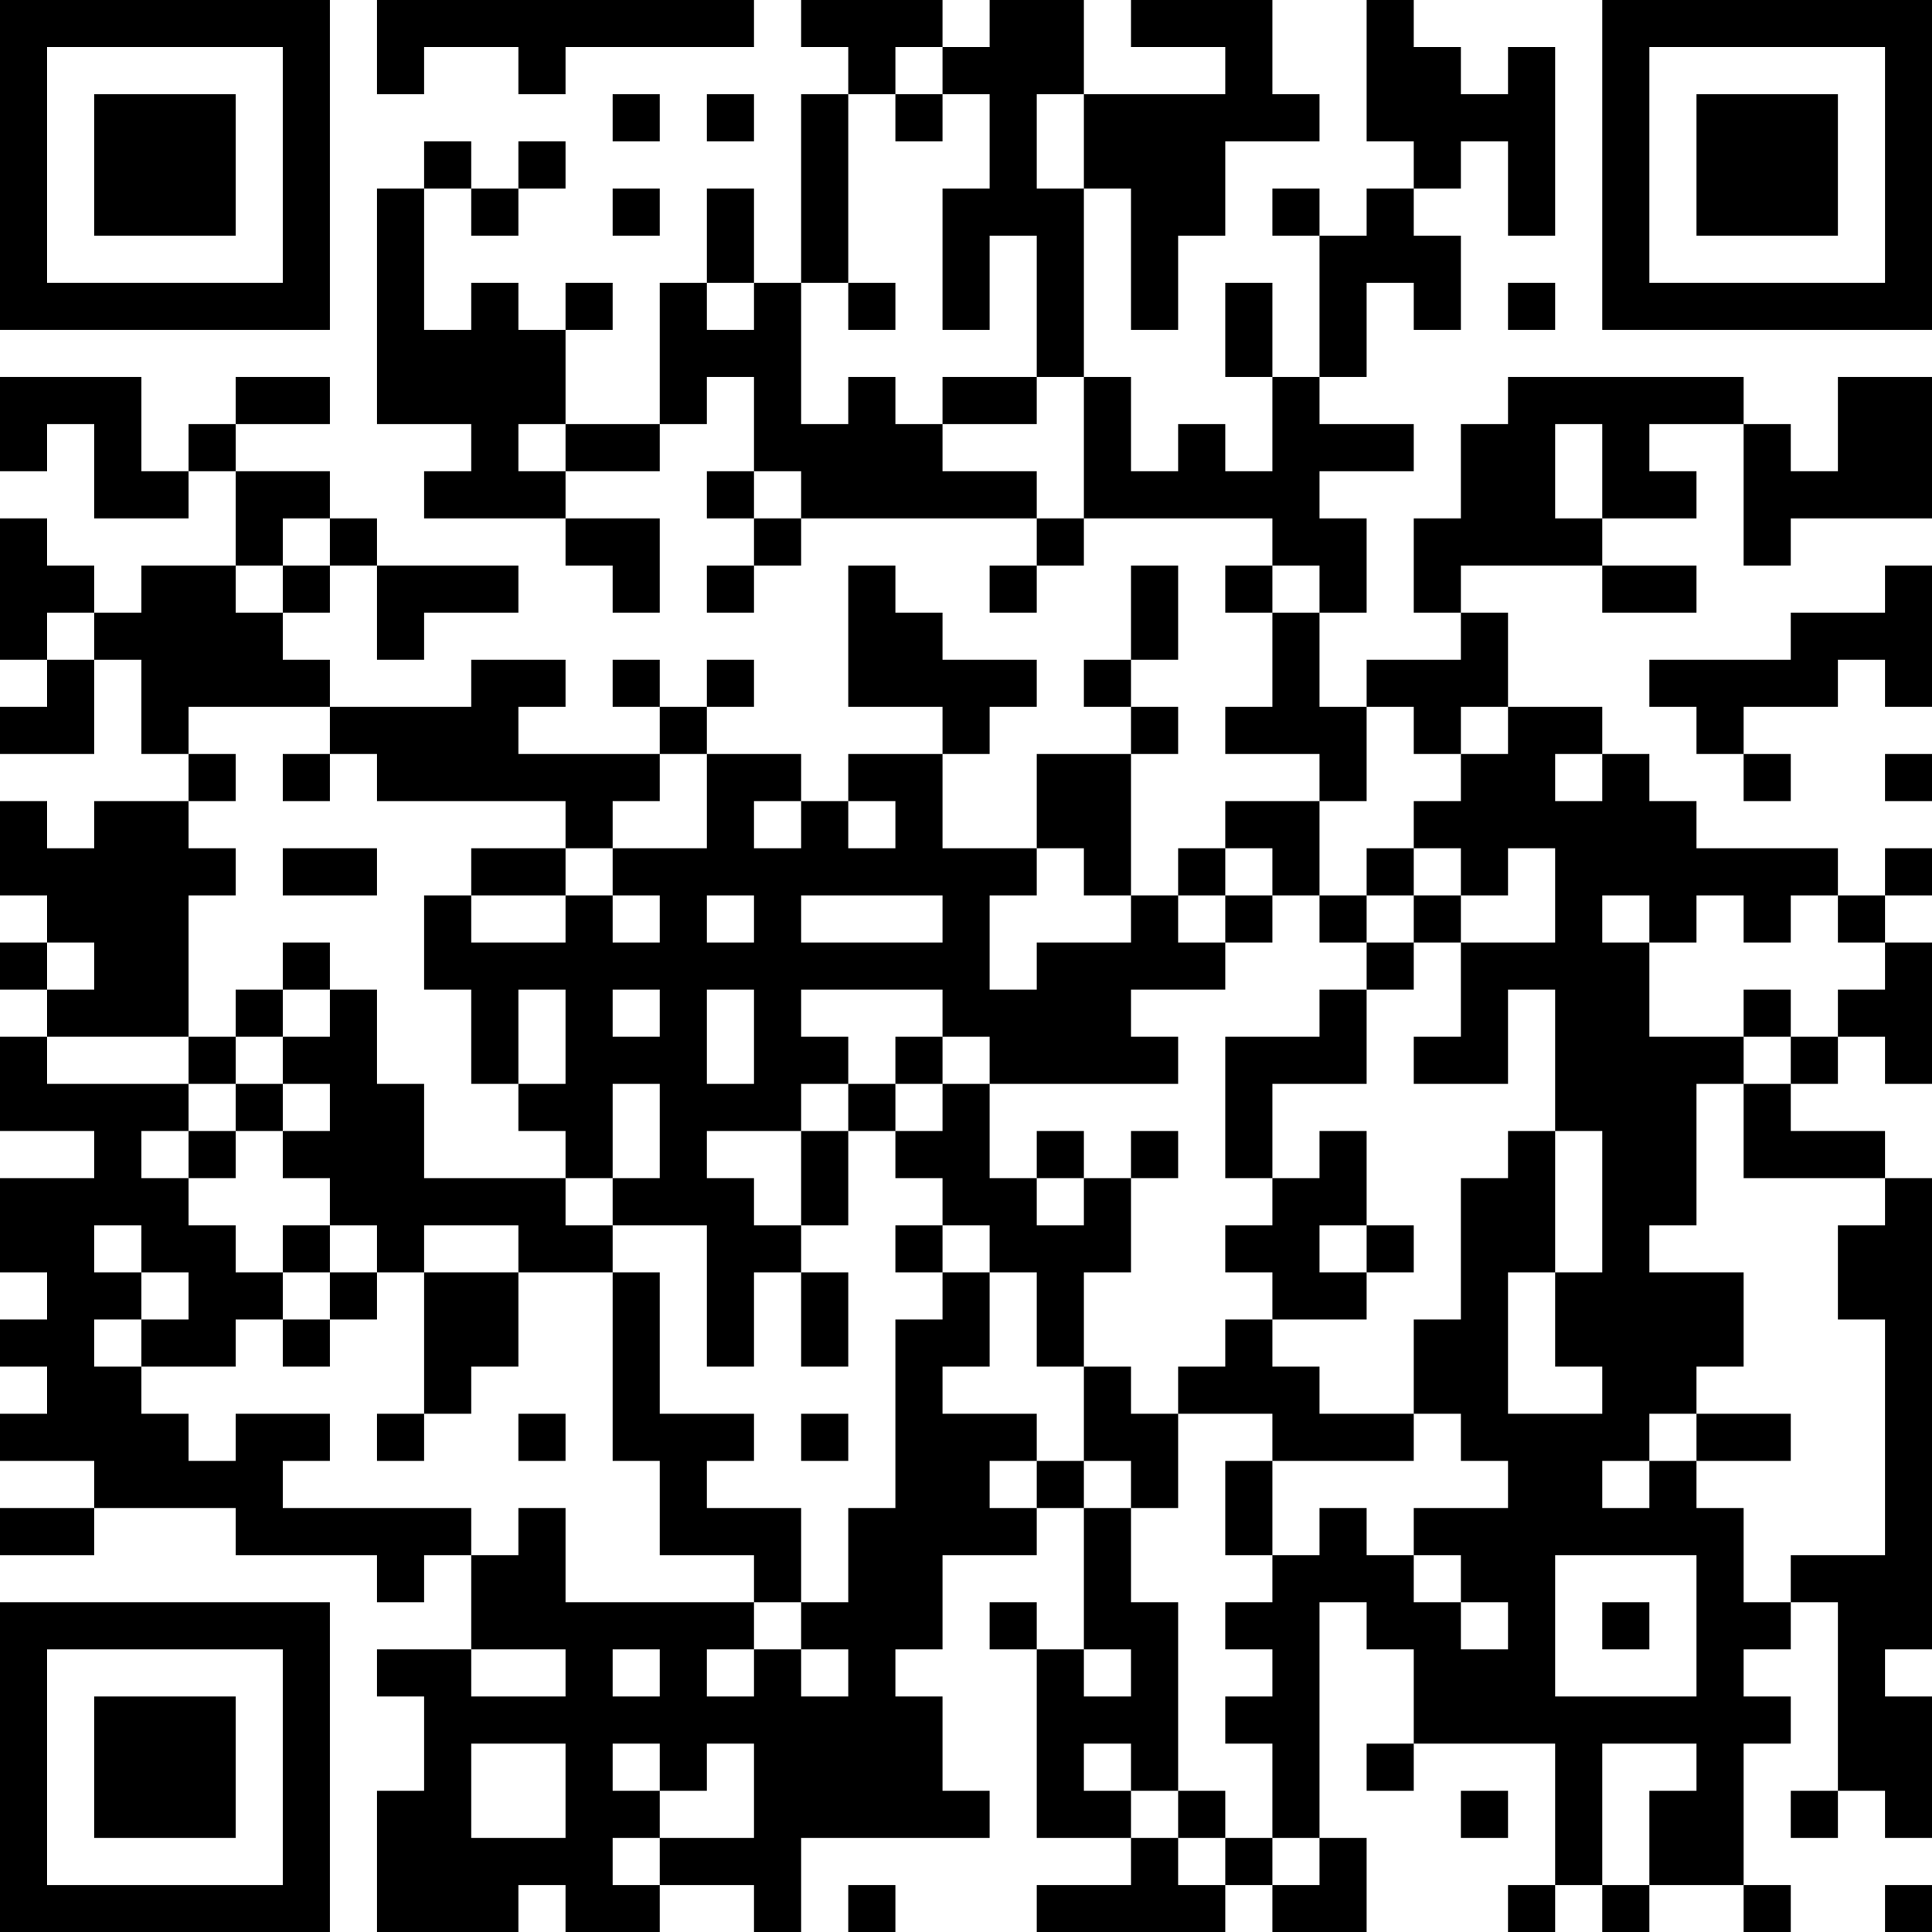 <?xml version="1.0" encoding="UTF-8"?>
<svg xmlns="http://www.w3.org/2000/svg" version="1.1" width="250" height="250" viewBox="0 0 250 250"><rect x="0" y="0" width="250" height="250" fill="#ffffff"/><g transform="scale(6.098)"><g transform="translate(0,0)"><path fill-rule="evenodd" d="M8 0L8 2L9 2L9 1L11 1L11 2L12 2L12 1L16 1L16 0ZM17 0L17 1L18 1L18 2L17 2L17 6L16 6L16 4L15 4L15 6L14 6L14 9L12 9L12 7L13 7L13 6L12 6L12 7L11 7L11 6L10 6L10 7L9 7L9 4L10 4L10 5L11 5L11 4L12 4L12 3L11 3L11 4L10 4L10 3L9 3L9 4L8 4L8 9L10 9L10 10L9 10L9 11L12 11L12 12L13 12L13 13L14 13L14 11L12 11L12 10L14 10L14 9L15 9L15 8L16 8L16 10L15 10L15 11L16 11L16 12L15 12L15 13L16 13L16 12L17 12L17 11L22 11L22 12L21 12L21 13L22 13L22 12L23 12L23 11L27 11L27 12L26 12L26 13L27 13L27 15L26 15L26 16L28 16L28 17L26 17L26 18L25 18L25 19L24 19L24 16L25 16L25 15L24 15L24 14L25 14L25 12L24 12L24 14L23 14L23 15L24 15L24 16L22 16L22 18L20 18L20 16L21 16L21 15L22 15L22 14L20 14L20 13L19 13L19 12L18 12L18 15L20 15L20 16L18 16L18 17L17 17L17 16L15 16L15 15L16 15L16 14L15 14L15 15L14 15L14 14L13 14L13 15L14 15L14 16L11 16L11 15L12 15L12 14L10 14L10 15L7 15L7 14L6 14L6 13L7 13L7 12L8 12L8 14L9 14L9 13L11 13L11 12L8 12L8 11L7 11L7 10L5 10L5 9L7 9L7 8L5 8L5 9L4 9L4 10L3 10L3 8L0 8L0 10L1 10L1 9L2 9L2 11L4 11L4 10L5 10L5 12L3 12L3 13L2 13L2 12L1 12L1 11L0 11L0 14L1 14L1 15L0 15L0 16L2 16L2 14L3 14L3 16L4 16L4 17L2 17L2 18L1 18L1 17L0 17L0 19L1 19L1 20L0 20L0 21L1 21L1 22L0 22L0 24L2 24L2 25L0 25L0 27L1 27L1 28L0 28L0 29L1 29L1 30L0 30L0 31L2 31L2 32L0 32L0 33L2 33L2 32L5 32L5 33L8 33L8 34L9 34L9 33L10 33L10 35L8 35L8 36L9 36L9 38L8 38L8 41L11 41L11 40L12 40L12 41L14 41L14 40L16 40L16 41L17 41L17 39L21 39L21 38L20 38L20 36L19 36L19 35L20 35L20 33L22 33L22 32L23 32L23 35L22 35L22 34L21 34L21 35L22 35L22 39L24 39L24 40L22 40L22 41L26 41L26 40L27 40L27 41L29 41L29 39L28 39L28 34L29 34L29 35L30 35L30 37L29 37L29 38L30 38L30 37L33 37L33 40L32 40L32 41L33 41L33 40L34 40L34 41L35 41L35 40L37 40L37 41L38 41L38 40L37 40L37 37L38 37L38 36L37 36L37 35L38 35L38 34L39 34L39 38L38 38L38 39L39 39L39 38L40 38L40 39L41 39L41 36L40 36L40 35L41 35L41 25L40 25L40 24L38 24L38 23L39 23L39 22L40 22L40 23L41 23L41 20L40 20L40 19L41 19L41 18L40 18L40 19L39 19L39 18L36 18L36 17L35 17L35 16L34 16L34 15L32 15L32 13L31 13L31 12L34 12L34 13L36 13L36 12L34 12L34 11L36 11L36 10L35 10L35 9L37 9L37 12L38 12L38 11L41 11L41 8L39 8L39 10L38 10L38 9L37 9L37 8L32 8L32 9L31 9L31 11L30 11L30 13L31 13L31 14L29 14L29 15L28 15L28 13L29 13L29 11L28 11L28 10L30 10L30 9L28 9L28 8L29 8L29 6L30 6L30 7L31 7L31 5L30 5L30 4L31 4L31 3L32 3L32 5L33 5L33 1L32 1L32 2L31 2L31 1L30 1L30 0L29 0L29 3L30 3L30 4L29 4L29 5L28 5L28 4L27 4L27 5L28 5L28 8L27 8L27 6L26 6L26 8L27 8L27 10L26 10L26 9L25 9L25 10L24 10L24 8L23 8L23 4L24 4L24 7L25 7L25 5L26 5L26 3L28 3L28 2L27 2L27 0L24 0L24 1L26 1L26 2L23 2L23 0L21 0L21 1L20 1L20 0ZM19 1L19 2L18 2L18 6L17 6L17 9L18 9L18 8L19 8L19 9L20 9L20 10L22 10L22 11L23 11L23 8L22 8L22 5L21 5L21 7L20 7L20 4L21 4L21 2L20 2L20 1ZM13 2L13 3L14 3L14 2ZM15 2L15 3L16 3L16 2ZM19 2L19 3L20 3L20 2ZM22 2L22 4L23 4L23 2ZM13 4L13 5L14 5L14 4ZM15 6L15 7L16 7L16 6ZM18 6L18 7L19 7L19 6ZM32 6L32 7L33 7L33 6ZM20 8L20 9L22 9L22 8ZM11 9L11 10L12 10L12 9ZM33 9L33 11L34 11L34 9ZM16 10L16 11L17 11L17 10ZM6 11L6 12L5 12L5 13L6 13L6 12L7 12L7 11ZM27 12L27 13L28 13L28 12ZM40 12L40 13L38 13L38 14L35 14L35 15L36 15L36 16L37 16L37 17L38 17L38 16L37 16L37 15L39 15L39 14L40 14L40 15L41 15L41 12ZM1 13L1 14L2 14L2 13ZM4 15L4 16L5 16L5 17L4 17L4 18L5 18L5 19L4 19L4 22L1 22L1 23L4 23L4 24L3 24L3 25L4 25L4 26L5 26L5 27L6 27L6 28L5 28L5 29L3 29L3 28L4 28L4 27L3 27L3 26L2 26L2 27L3 27L3 28L2 28L2 29L3 29L3 30L4 30L4 31L5 31L5 30L7 30L7 31L6 31L6 32L10 32L10 33L11 33L11 32L12 32L12 34L16 34L16 35L15 35L15 36L16 36L16 35L17 35L17 36L18 36L18 35L17 35L17 34L18 34L18 32L19 32L19 28L20 28L20 27L21 27L21 29L20 29L20 30L22 30L22 31L21 31L21 32L22 32L22 31L23 31L23 32L24 32L24 34L25 34L25 38L24 38L24 37L23 37L23 38L24 38L24 39L25 39L25 40L26 40L26 39L27 39L27 40L28 40L28 39L27 39L27 37L26 37L26 36L27 36L27 35L26 35L26 34L27 34L27 33L28 33L28 32L29 32L29 33L30 33L30 34L31 34L31 35L32 35L32 34L31 34L31 33L30 33L30 32L32 32L32 31L31 31L31 30L30 30L30 28L31 28L31 25L32 25L32 24L33 24L33 27L32 27L32 30L34 30L34 29L33 29L33 27L34 27L34 24L33 24L33 21L32 21L32 23L30 23L30 22L31 22L31 20L33 20L33 18L32 18L32 19L31 19L31 18L30 18L30 17L31 17L31 16L32 16L32 15L31 15L31 16L30 16L30 15L29 15L29 17L28 17L28 19L27 19L27 18L26 18L26 19L25 19L25 20L26 20L26 21L24 21L24 22L25 22L25 23L21 23L21 22L20 22L20 21L17 21L17 22L18 22L18 23L17 23L17 24L15 24L15 25L16 25L16 26L17 26L17 27L16 27L16 29L15 29L15 26L13 26L13 25L14 25L14 23L13 23L13 25L12 25L12 24L11 24L11 23L12 23L12 21L11 21L11 23L10 23L10 21L9 21L9 19L10 19L10 20L12 20L12 19L13 19L13 20L14 20L14 19L13 19L13 18L15 18L15 16L14 16L14 17L13 17L13 18L12 18L12 17L8 17L8 16L7 16L7 15ZM6 16L6 17L7 17L7 16ZM33 16L33 17L34 17L34 16ZM40 16L40 17L41 17L41 16ZM16 17L16 18L17 18L17 17ZM18 17L18 18L19 18L19 17ZM6 18L6 19L8 19L8 18ZM10 18L10 19L12 19L12 18ZM22 18L22 19L21 19L21 21L22 21L22 20L24 20L24 19L23 19L23 18ZM29 18L29 19L28 19L28 20L29 20L29 21L28 21L28 22L26 22L26 25L27 25L27 26L26 26L26 27L27 27L27 28L26 28L26 29L25 29L25 30L24 30L24 29L23 29L23 27L24 27L24 25L25 25L25 24L24 24L24 25L23 25L23 24L22 24L22 25L21 25L21 23L20 23L20 22L19 22L19 23L18 23L18 24L17 24L17 26L18 26L18 24L19 24L19 25L20 25L20 26L19 26L19 27L20 27L20 26L21 26L21 27L22 27L22 29L23 29L23 31L24 31L24 32L25 32L25 30L27 30L27 31L26 31L26 33L27 33L27 31L30 31L30 30L28 30L28 29L27 29L27 28L29 28L29 27L30 27L30 26L29 26L29 24L28 24L28 25L27 25L27 23L29 23L29 21L30 21L30 20L31 20L31 19L30 19L30 18ZM15 19L15 20L16 20L16 19ZM17 19L17 20L20 20L20 19ZM26 19L26 20L27 20L27 19ZM29 19L29 20L30 20L30 19ZM34 19L34 20L35 20L35 22L37 22L37 23L36 23L36 26L35 26L35 27L37 27L37 29L36 29L36 30L35 30L35 31L34 31L34 32L35 32L35 31L36 31L36 32L37 32L37 34L38 34L38 33L40 33L40 28L39 28L39 26L40 26L40 25L37 25L37 23L38 23L38 22L39 22L39 21L40 21L40 20L39 20L39 19L38 19L38 20L37 20L37 19L36 19L36 20L35 20L35 19ZM1 20L1 21L2 21L2 20ZM6 20L6 21L5 21L5 22L4 22L4 23L5 23L5 24L4 24L4 25L5 25L5 24L6 24L6 25L7 25L7 26L6 26L6 27L7 27L7 28L6 28L6 29L7 29L7 28L8 28L8 27L9 27L9 30L8 30L8 31L9 31L9 30L10 30L10 29L11 29L11 27L13 27L13 31L14 31L14 33L16 33L16 34L17 34L17 32L15 32L15 31L16 31L16 30L14 30L14 27L13 27L13 26L12 26L12 25L9 25L9 23L8 23L8 21L7 21L7 20ZM6 21L6 22L5 22L5 23L6 23L6 24L7 24L7 23L6 23L6 22L7 22L7 21ZM13 21L13 22L14 22L14 21ZM15 21L15 23L16 23L16 21ZM37 21L37 22L38 22L38 21ZM19 23L19 24L20 24L20 23ZM22 25L22 26L23 26L23 25ZM7 26L7 27L8 27L8 26ZM9 26L9 27L11 27L11 26ZM28 26L28 27L29 27L29 26ZM17 27L17 29L18 29L18 27ZM11 30L11 31L12 31L12 30ZM17 30L17 31L18 31L18 30ZM36 30L36 31L38 31L38 30ZM33 33L33 36L36 36L36 33ZM34 34L34 35L35 35L35 34ZM10 35L10 36L12 36L12 35ZM13 35L13 36L14 36L14 35ZM23 35L23 36L24 36L24 35ZM10 37L10 39L12 39L12 37ZM13 37L13 38L14 38L14 39L13 39L13 40L14 40L14 39L16 39L16 37L15 37L15 38L14 38L14 37ZM34 37L34 40L35 40L35 38L36 38L36 37ZM25 38L25 39L26 39L26 38ZM31 38L31 39L32 39L32 38ZM18 40L18 41L19 41L19 40ZM40 40L40 41L41 41L41 40ZM0 0L0 7L7 7L7 0ZM1 1L1 6L6 6L6 1ZM2 2L2 5L5 5L5 2ZM34 0L34 7L41 7L41 0ZM35 1L35 6L40 6L40 1ZM36 2L36 5L39 5L39 2ZM0 34L0 41L7 41L7 34ZM1 35L1 40L6 40L6 35ZM2 36L2 39L5 39L5 36Z" fill="#000000"/></g></g></svg>
